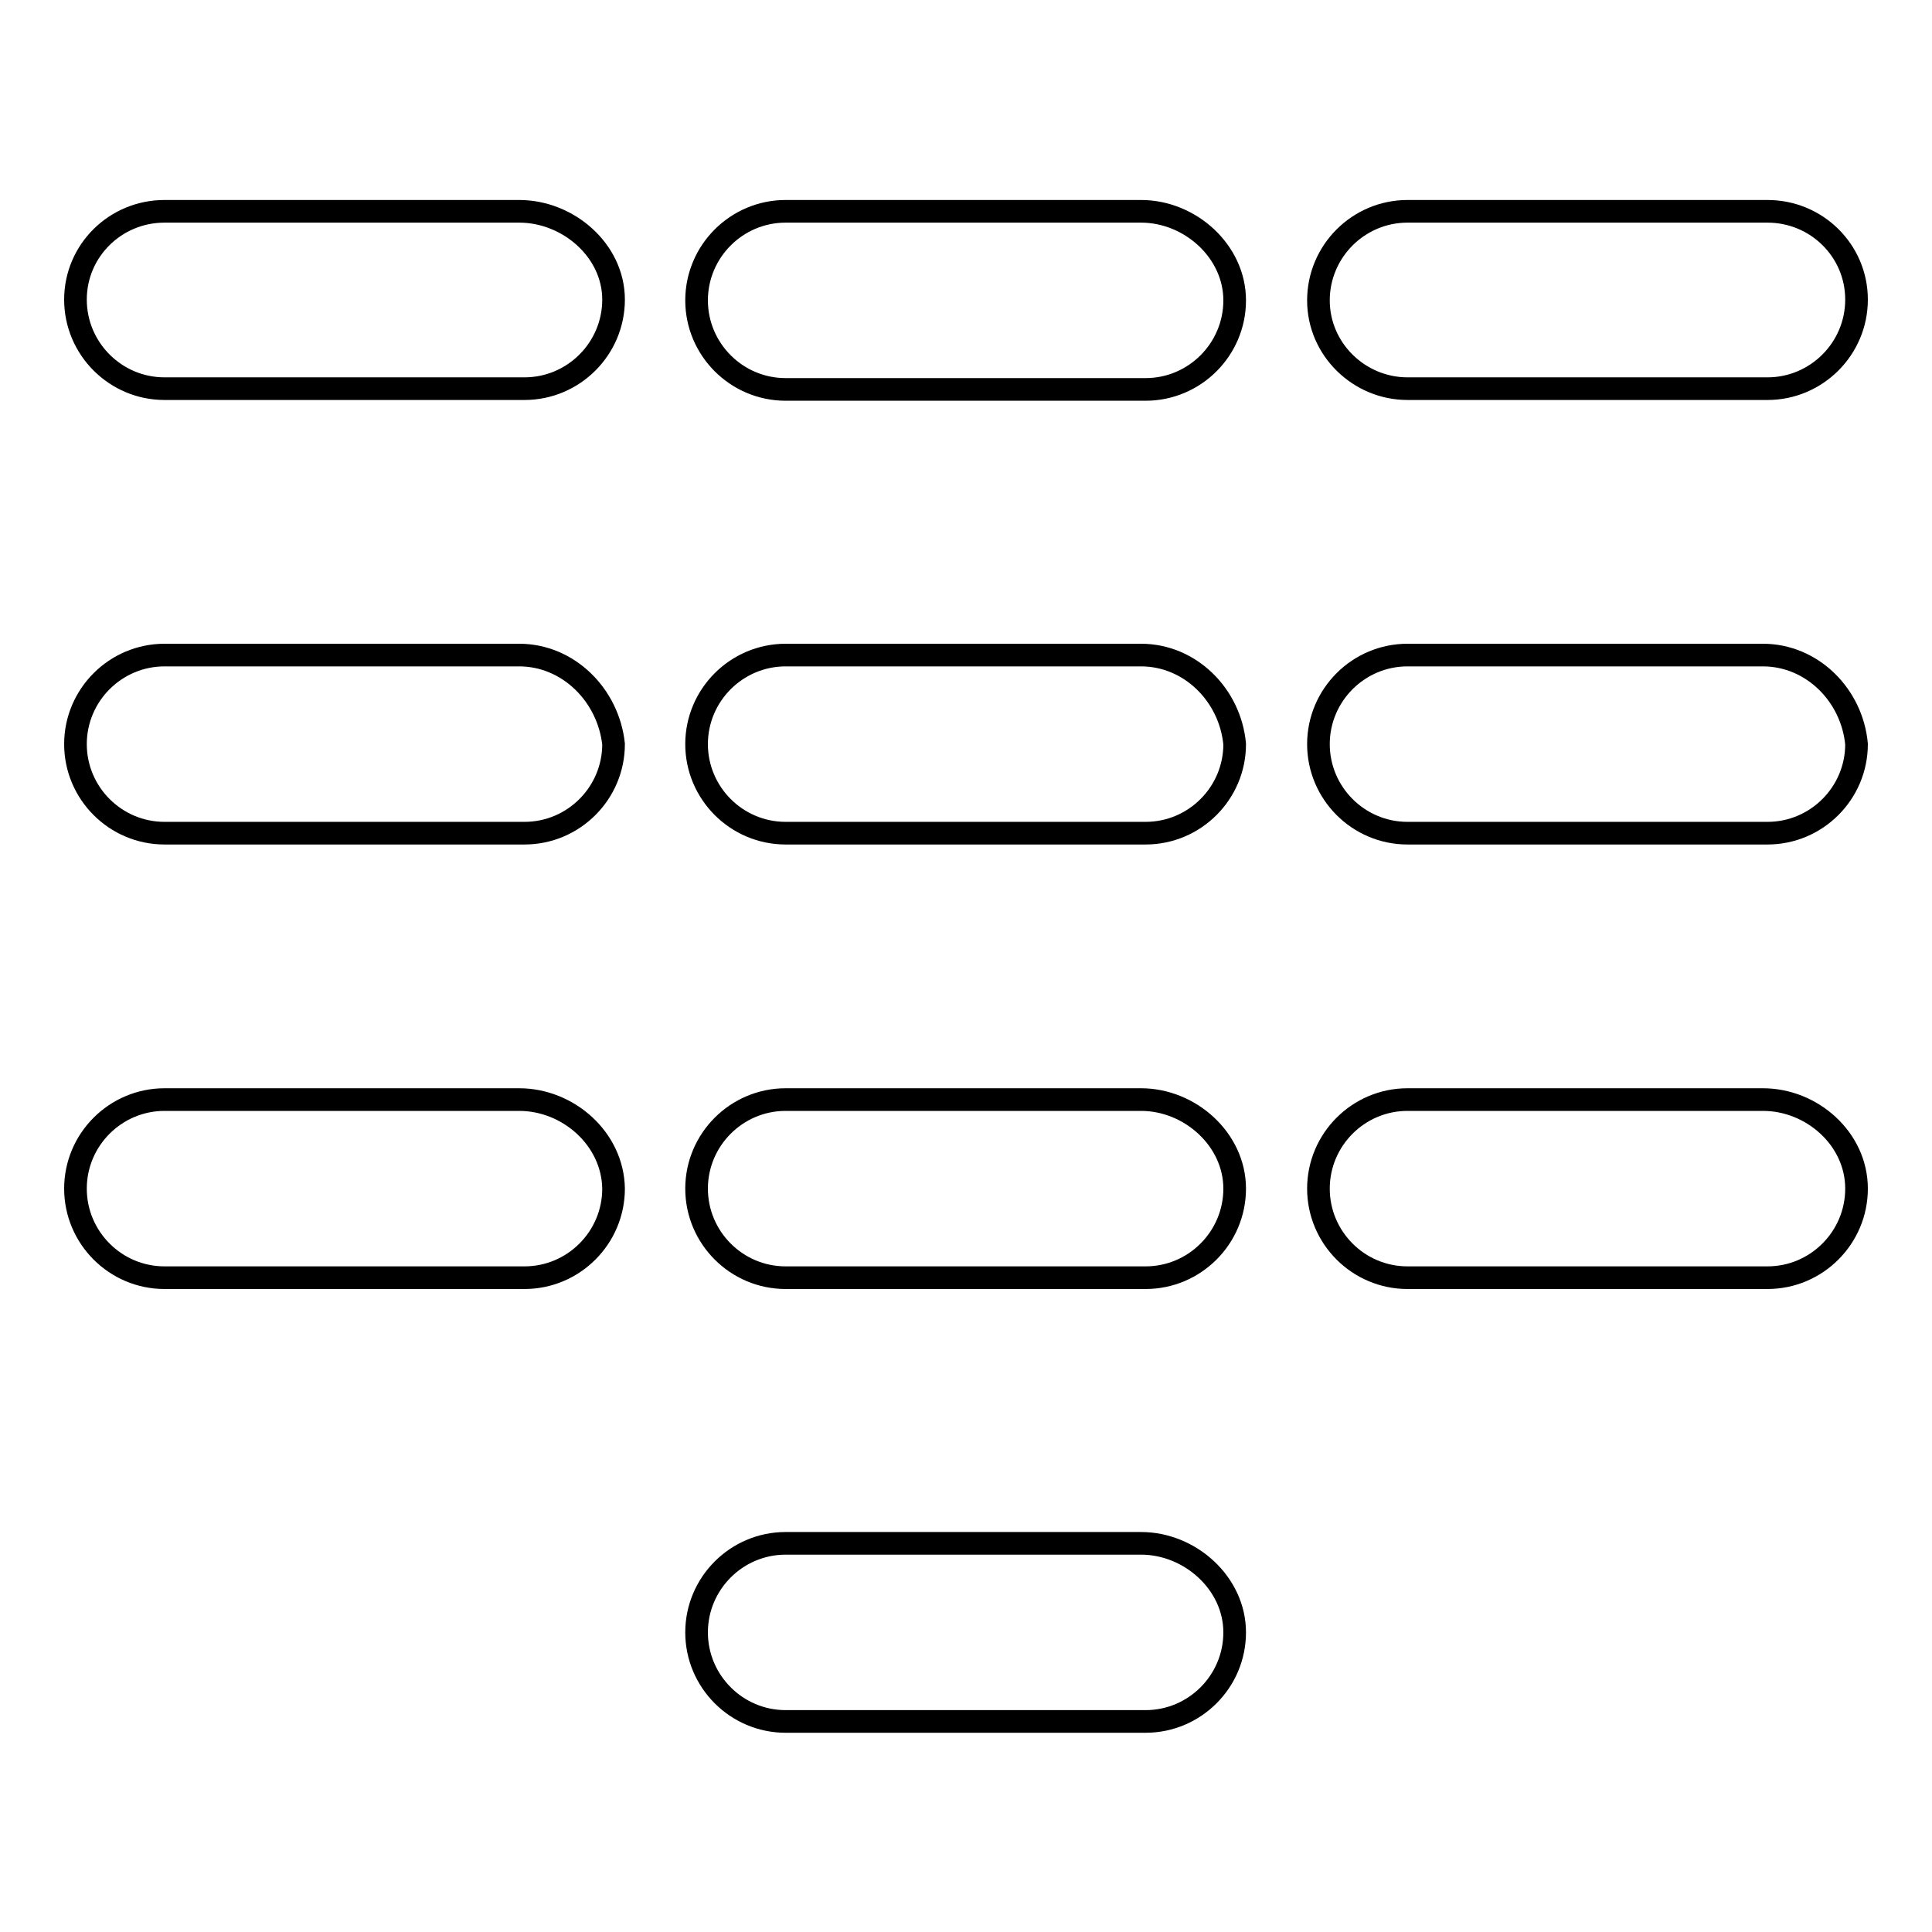 <?xml version="1.0" encoding="utf-8"?>
<!-- Svg Vector Icons : http://www.onlinewebfonts.com/icon -->
<!DOCTYPE svg PUBLIC "-//W3C//DTD SVG 1.1//EN" "http://www.w3.org/Graphics/SVG/1.1/DTD/svg11.dtd">
<svg version="1.1" xmlns="http://www.w3.org/2000/svg" xmlns:xlink="http://www.w3.org/1999/xlink" x="0px" y="0px" viewBox="0 0 256 256" enable-background="new 0 0 256 256" xml:space="preserve">
<g><g><path stroke-width="3" fill-opacity="0" stroke="#000000"  d="M68.8,28H21.8C15.3,28,10,33.2,10,39.7s5.3,11.8,11.8,11.8h47.7c6.5,0,11.8-5.3,11.8-11.8S75.3,28,68.8,28z M151.2,28h-47.1c-6.5,0-11.8,5.3-11.8,11.8s5.3,11.8,11.8,11.8h47.7c6.5,0,11.8-5.3,11.8-11.8S157.7,28,151.2,28z M186.5,51.5h47.7c6.5,0,11.8-5.3,11.8-11.8S240.7,28,234.2,28h-47.7c-6.5,0-11.8,5.3-11.8,11.8S180.1,51.5,186.5,51.5z M68.8,86.8H21.8c-6.5,0-11.8,5.3-11.8,11.8s5.3,11.8,11.8,11.8h47.7c6.5,0,11.8-5.3,11.8-11.8C80.6,92.1,75.3,86.8,68.8,86.8z M151.2,86.8h-47.1c-6.5,0-11.8,5.3-11.8,11.8s5.3,11.8,11.8,11.8h47.7c6.5,0,11.8-5.3,11.8-11.8C163,92.1,157.7,86.8,151.2,86.8z M233.6,86.8h-47.1c-6.5,0-11.8,5.3-11.8,11.8s5.3,11.8,11.8,11.8h47.7c6.5,0,11.8-5.3,11.8-11.8C245.4,92.1,240.1,86.8,233.6,86.8z M68.8,145.7H21.8c-6.5,0-11.8,5.3-11.8,11.8s5.3,11.8,11.8,11.8h47.7c6.5,0,11.8-5.3,11.8-11.8C81.2,150.9,75.3,145.7,68.8,145.7z M151.2,145.7h-47.1c-6.5,0-11.8,5.3-11.8,11.8s5.3,11.8,11.8,11.8h47.7c6.5,0,11.8-5.3,11.8-11.8S157.7,145.7,151.2,145.7z M233.6,145.7h-47.1c-6.5,0-11.8,5.3-11.8,11.8s5.3,11.8,11.8,11.8h47.7c6.5,0,11.8-5.3,11.8-11.8C246,150.9,240.1,145.7,233.6,145.7z M151.2,204.5h-47.1c-6.5,0-11.8,5.3-11.8,11.8s5.3,11.8,11.8,11.8h47.7c6.5,0,11.8-5.3,11.8-11.8S157.7,204.5,151.2,204.5z"/></g></g>
</svg>